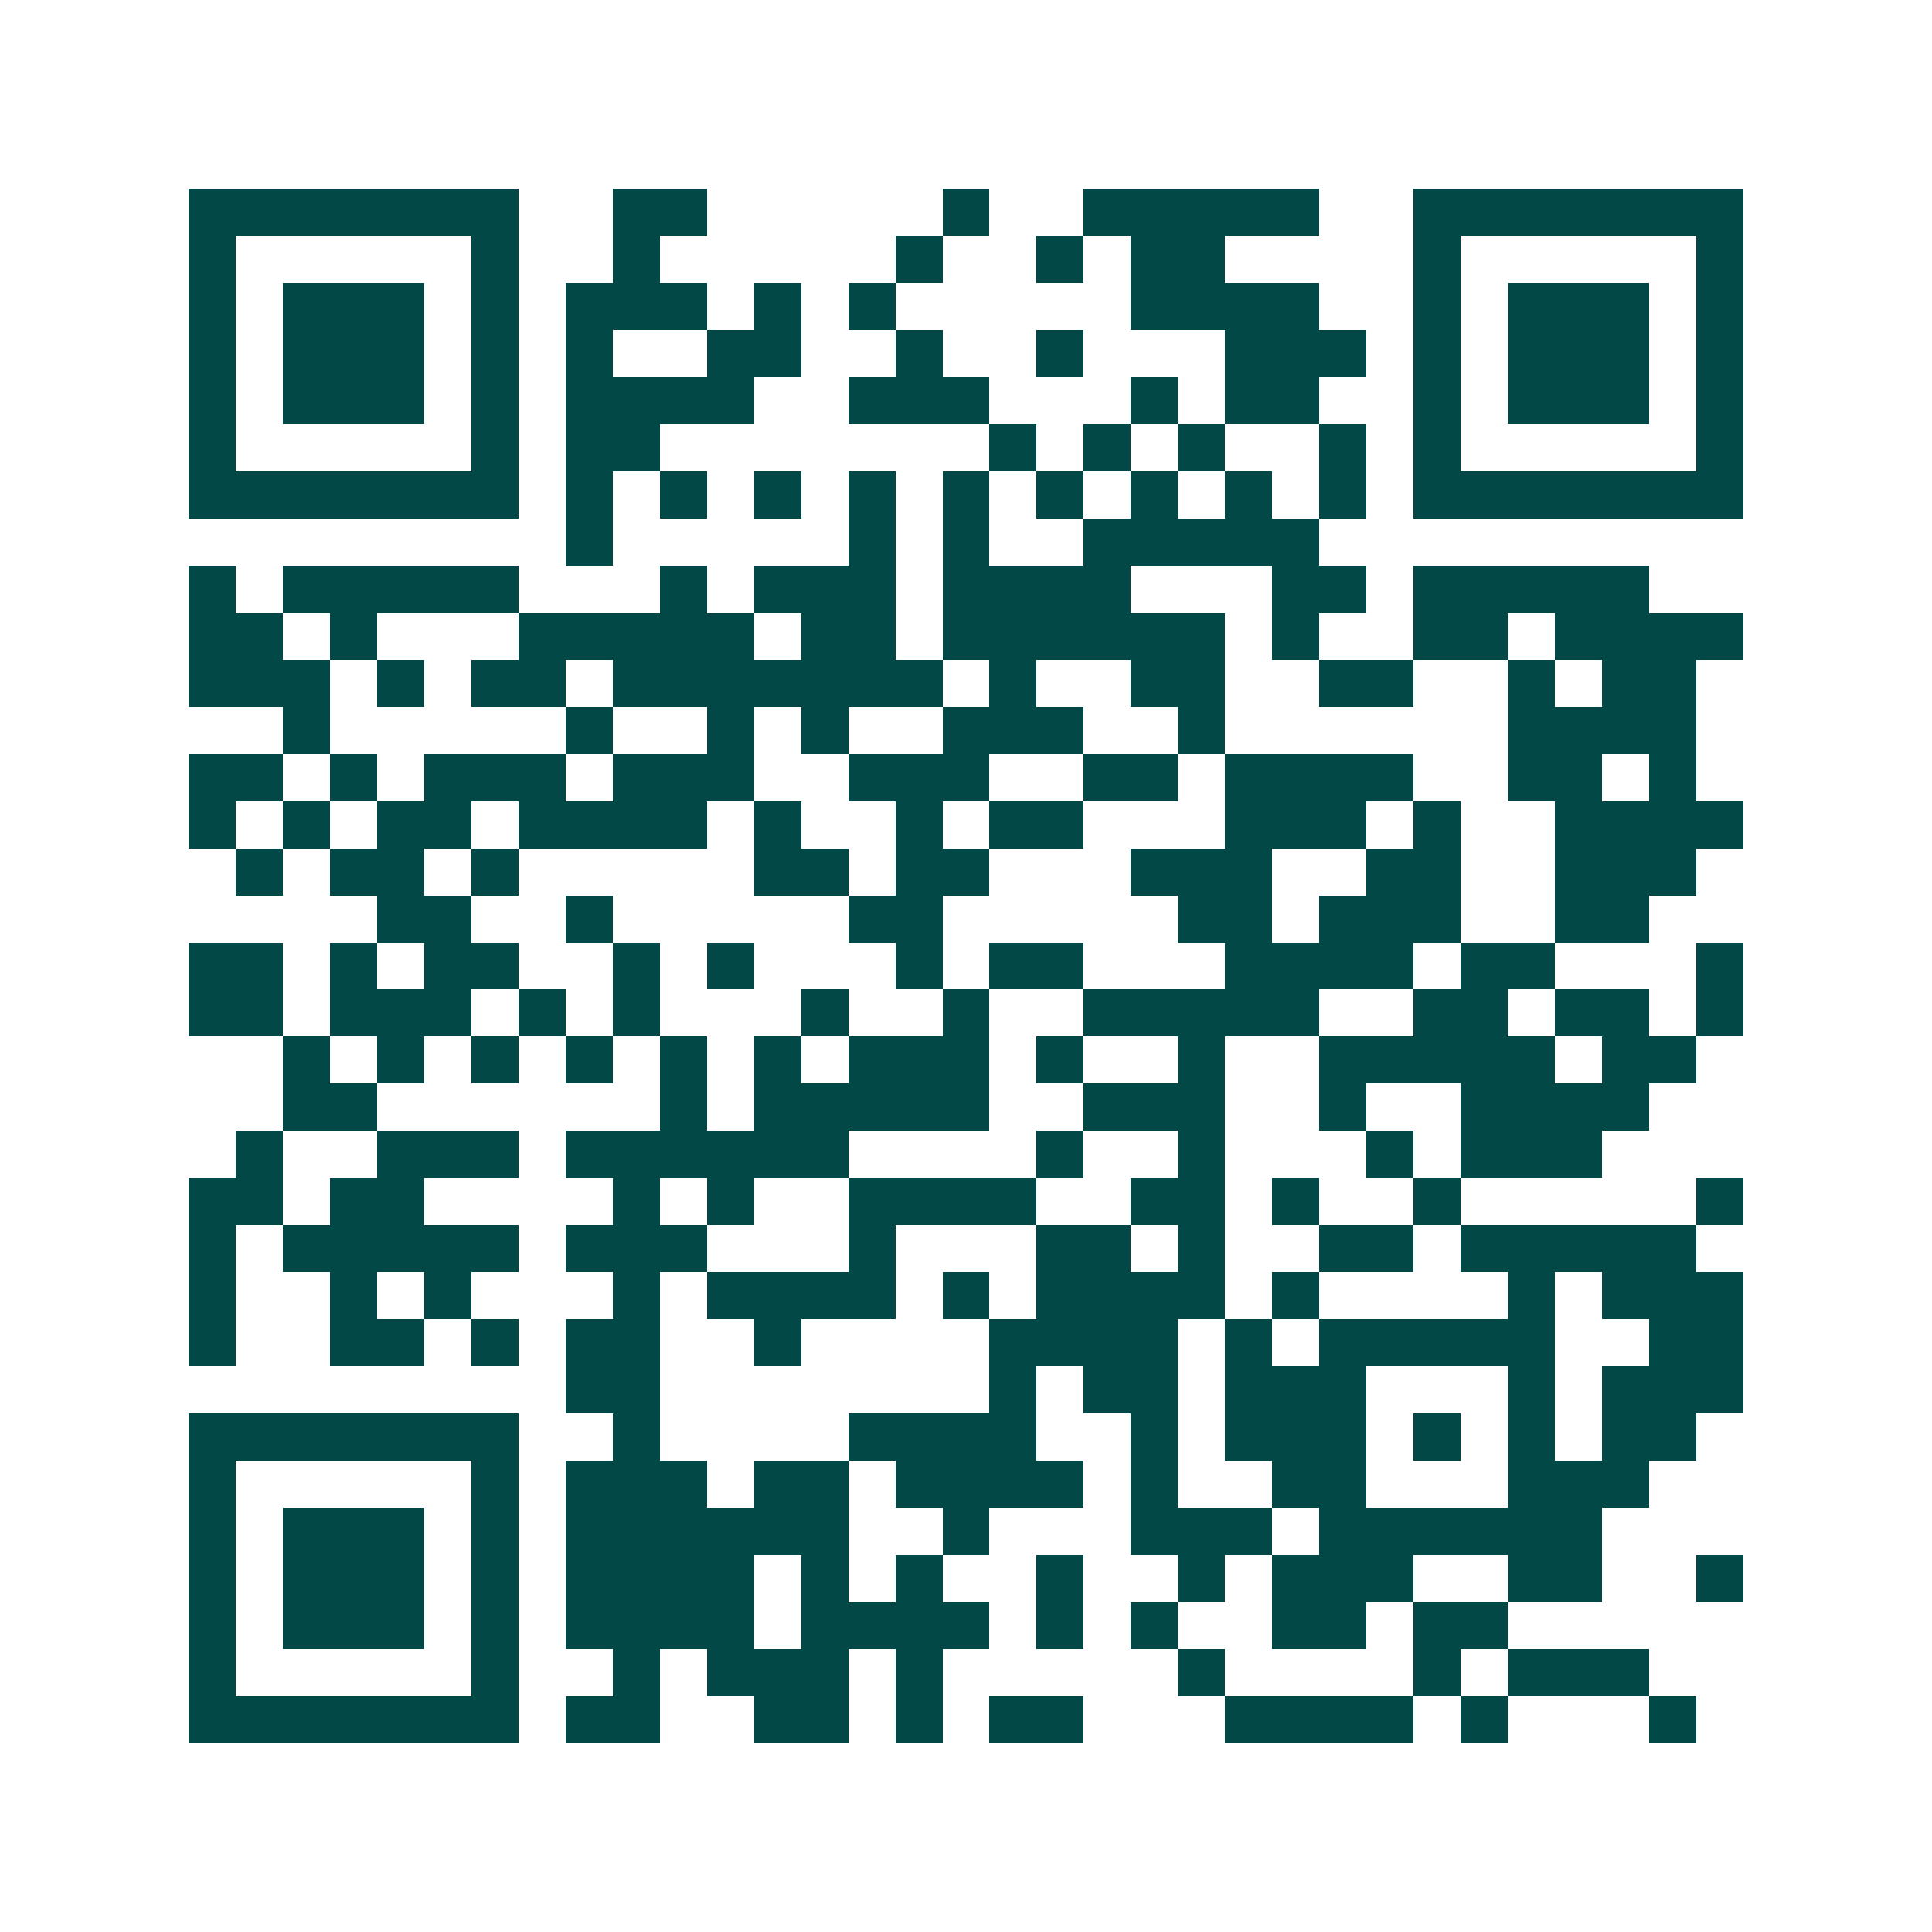 <svg xmlns="http://www.w3.org/2000/svg" width="200" height="200" viewBox="0 0 41 41" shape-rendering="crispEdges"><path fill="#ffffff" d="M0 0h41v41H0z"/><path stroke="#014847" d="M4 4.5h7m2 0h2m5 0h1m2 0h5m2 0h7M4 5.5h1m5 0h1m2 0h1m5 0h1m2 0h1m1 0h2m4 0h1m5 0h1M4 6.5h1m1 0h3m1 0h1m1 0h3m1 0h1m1 0h1m5 0h4m2 0h1m1 0h3m1 0h1M4 7.5h1m1 0h3m1 0h1m1 0h1m2 0h2m2 0h1m2 0h1m3 0h3m1 0h1m1 0h3m1 0h1M4 8.5h1m1 0h3m1 0h1m1 0h4m2 0h3m3 0h1m1 0h2m2 0h1m1 0h3m1 0h1M4 9.5h1m5 0h1m1 0h2m7 0h1m1 0h1m1 0h1m2 0h1m1 0h1m5 0h1M4 10.5h7m1 0h1m1 0h1m1 0h1m1 0h1m1 0h1m1 0h1m1 0h1m1 0h1m1 0h1m1 0h7M12 11.5h1m5 0h1m1 0h1m2 0h5M4 12.5h1m1 0h5m3 0h1m1 0h3m1 0h4m3 0h2m1 0h5M4 13.5h2m1 0h1m3 0h5m1 0h2m1 0h6m1 0h1m2 0h2m1 0h4M4 14.5h3m1 0h1m1 0h2m1 0h7m1 0h1m2 0h2m2 0h2m2 0h1m1 0h2M6 15.5h1m5 0h1m2 0h1m1 0h1m2 0h3m2 0h1m6 0h4M4 16.5h2m1 0h1m1 0h3m1 0h3m2 0h3m2 0h2m1 0h4m2 0h2m1 0h1M4 17.5h1m1 0h1m1 0h2m1 0h4m1 0h1m2 0h1m1 0h2m3 0h3m1 0h1m2 0h4M5 18.5h1m1 0h2m1 0h1m5 0h2m1 0h2m3 0h3m2 0h2m2 0h3M8 19.5h2m2 0h1m5 0h2m5 0h2m1 0h3m2 0h2M4 20.5h2m1 0h1m1 0h2m2 0h1m1 0h1m3 0h1m1 0h2m3 0h4m1 0h2m3 0h1M4 21.5h2m1 0h3m1 0h1m1 0h1m3 0h1m2 0h1m2 0h5m2 0h2m1 0h2m1 0h1M6 22.5h1m1 0h1m1 0h1m1 0h1m1 0h1m1 0h1m1 0h3m1 0h1m2 0h1m2 0h5m1 0h2M6 23.5h2m6 0h1m1 0h5m2 0h3m2 0h1m2 0h4M5 24.5h1m2 0h3m1 0h6m4 0h1m2 0h1m3 0h1m1 0h3M4 25.5h2m1 0h2m4 0h1m1 0h1m2 0h4m2 0h2m1 0h1m2 0h1m5 0h1M4 26.5h1m1 0h5m1 0h3m3 0h1m3 0h2m1 0h1m2 0h2m1 0h5M4 27.5h1m2 0h1m1 0h1m3 0h1m1 0h4m1 0h1m1 0h4m1 0h1m4 0h1m1 0h3M4 28.5h1m2 0h2m1 0h1m1 0h2m2 0h1m4 0h4m1 0h1m1 0h5m2 0h2M12 29.5h2m7 0h1m1 0h2m1 0h3m3 0h1m1 0h3M4 30.5h7m2 0h1m4 0h4m2 0h1m1 0h3m1 0h1m1 0h1m1 0h2M4 31.5h1m5 0h1m1 0h3m1 0h2m1 0h4m1 0h1m2 0h2m3 0h3M4 32.5h1m1 0h3m1 0h1m1 0h6m2 0h1m3 0h3m1 0h6M4 33.5h1m1 0h3m1 0h1m1 0h4m1 0h1m1 0h1m2 0h1m2 0h1m1 0h3m2 0h2m2 0h1M4 34.5h1m1 0h3m1 0h1m1 0h4m1 0h4m1 0h1m1 0h1m2 0h2m1 0h2M4 35.5h1m5 0h1m2 0h1m1 0h3m1 0h1m5 0h1m4 0h1m1 0h3M4 36.5h7m1 0h2m2 0h2m1 0h1m1 0h2m3 0h4m1 0h1m3 0h1"/></svg>

